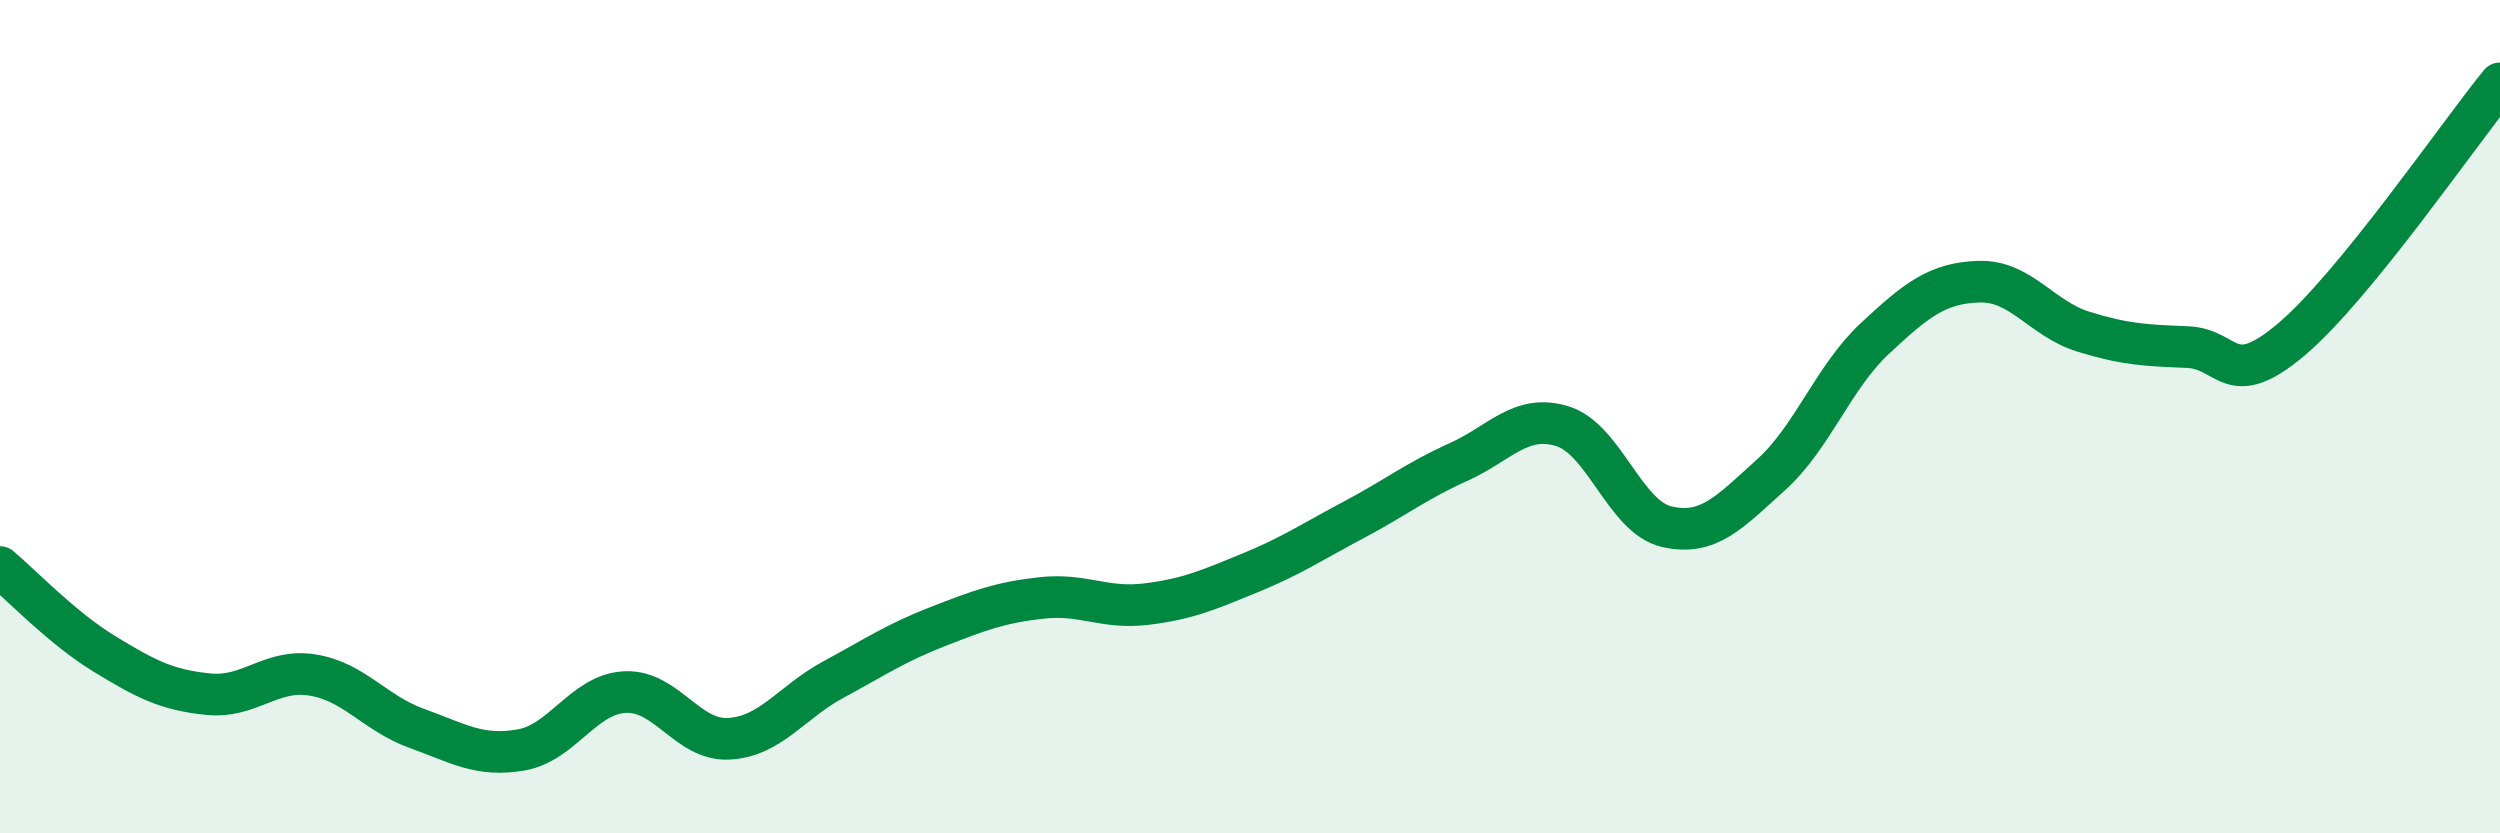
    <svg width="60" height="20" viewBox="0 0 60 20" xmlns="http://www.w3.org/2000/svg">
      <path
        d="M 0,13.61 C 0.5,14.03 1.5,15.08 2.5,15.69 C 3.5,16.3 4,16.56 5,16.66 C 6,16.76 6.5,16.04 7.5,16.2 C 8.5,16.36 9,17.12 10,17.48 C 11,17.84 11.5,18.17 12.5,18 C 13.5,17.83 14,16.66 15,16.61 C 16,16.56 16.5,17.79 17.5,17.73 C 18.5,17.67 19,16.85 20,16.31 C 21,15.77 21.5,15.43 22.5,15.04 C 23.5,14.65 24,14.46 25,14.35 C 26,14.24 26.5,14.62 27.5,14.5 C 28.5,14.38 29,14.16 30,13.75 C 31,13.34 31.5,13 32.5,12.47 C 33.5,11.94 34,11.54 35,11.09 C 36,10.64 36.5,9.92 37.5,10.23 C 38.5,10.54 39,12.41 40,12.64 C 41,12.87 41.5,12.3 42.5,11.4 C 43.5,10.5 44,9.05 45,8.12 C 46,7.19 46.5,6.79 47.5,6.76 C 48.5,6.73 49,7.65 50,7.96 C 51,8.27 51.5,8.29 52.5,8.33 C 53.5,8.37 53.5,9.41 55,8.14 C 56.5,6.87 59,3.23 60,2L60 20L0 20Z"
        fill="#008740"
        opacity="0.1"
        stroke-linecap="round"
        stroke-linejoin="round"
      />
      <path
        d="M 0,13.61 C 0.5,14.03 1.5,15.08 2.5,15.69 C 3.5,16.3 4,16.56 5,16.66 C 6,16.76 6.5,16.04 7.5,16.2 C 8.5,16.36 9,17.12 10,17.48 C 11,17.84 11.5,18.17 12.5,18 C 13.5,17.83 14,16.66 15,16.61 C 16,16.56 16.5,17.79 17.5,17.73 C 18.5,17.67 19,16.85 20,16.31 C 21,15.77 21.5,15.43 22.5,15.04 C 23.5,14.65 24,14.46 25,14.35 C 26,14.24 26.5,14.62 27.5,14.5 C 28.5,14.38 29,14.16 30,13.75 C 31,13.34 31.5,13 32.5,12.47 C 33.5,11.94 34,11.54 35,11.09 C 36,10.64 36.5,9.92 37.5,10.23 C 38.5,10.54 39,12.41 40,12.64 C 41,12.87 41.5,12.3 42.5,11.4 C 43.5,10.5 44,9.05 45,8.12 C 46,7.19 46.5,6.79 47.5,6.76 C 48.5,6.73 49,7.65 50,7.96 C 51,8.27 51.5,8.29 52.5,8.33 C 53.5,8.37 53.5,9.41 55,8.14 C 56.5,6.87 59,3.23 60,2"
        stroke="#008740"
        stroke-width="1"
        fill="none"
        stroke-linecap="round"
        stroke-linejoin="round"
      />
    </svg>
  
